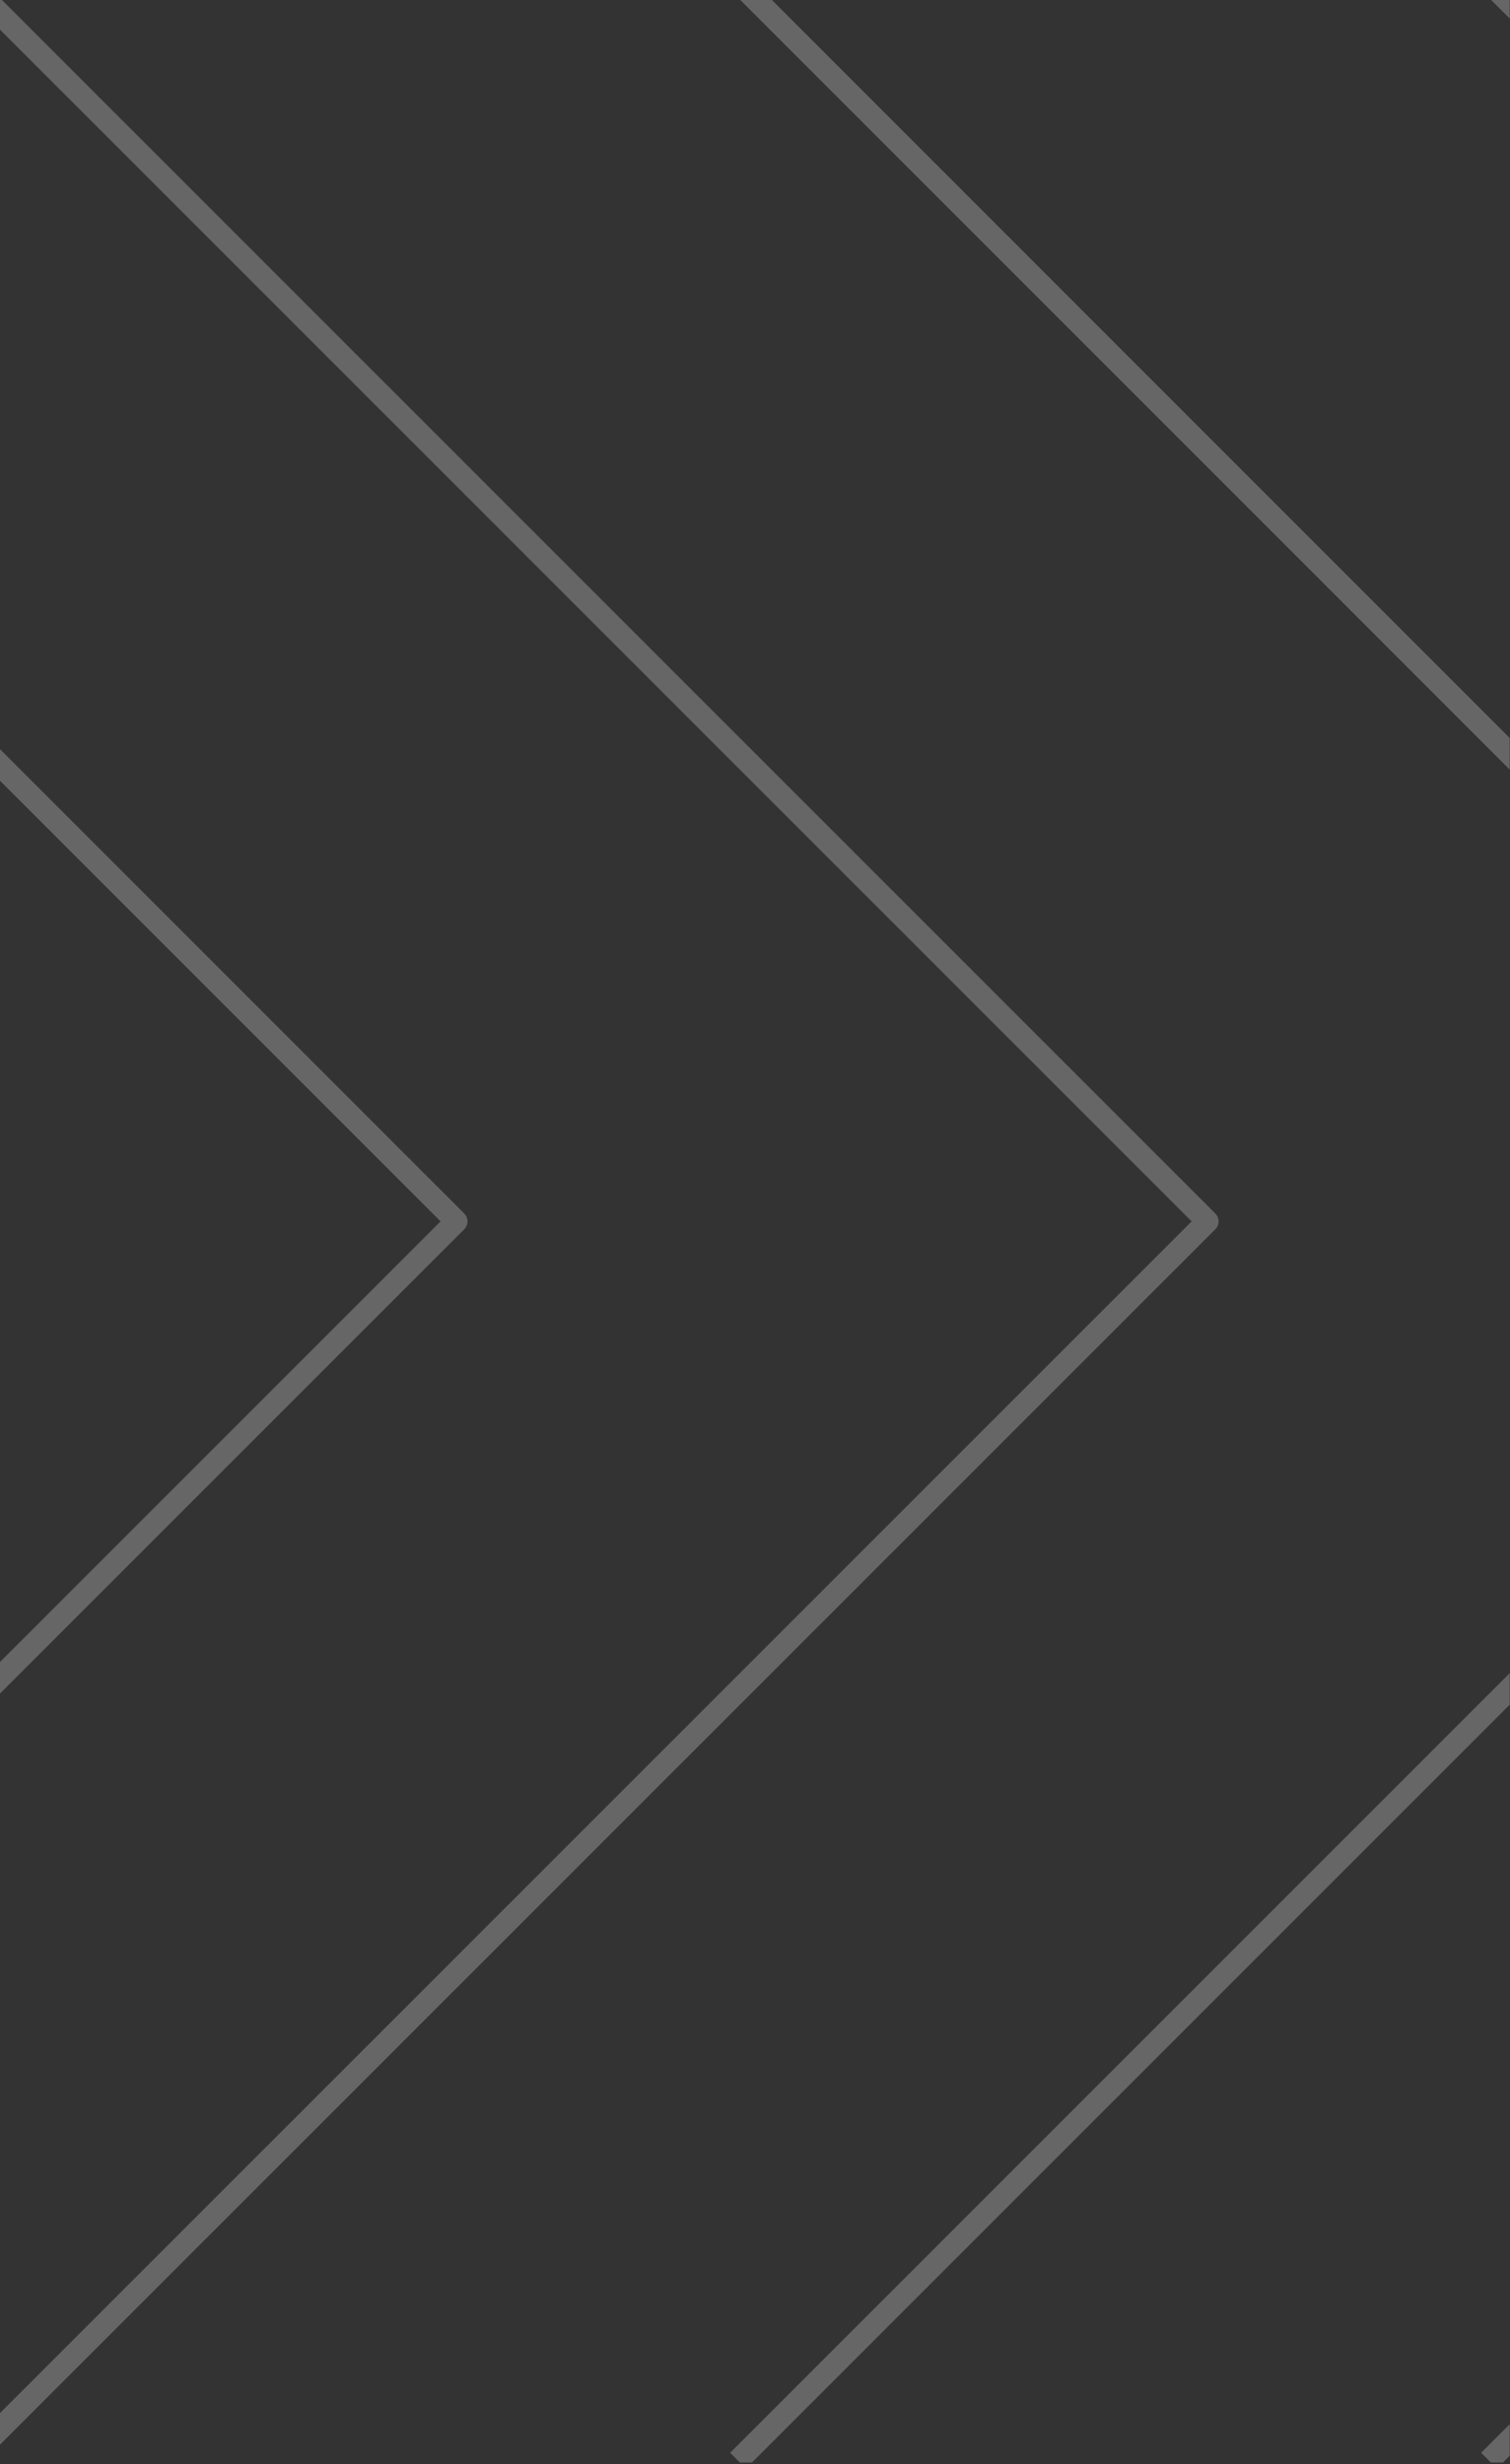 <?xml version="1.0" encoding="UTF-8" standalone="no"?><!DOCTYPE svg PUBLIC "-//W3C//DTD SVG 1.1//EN" "http://www.w3.org/Graphics/SVG/1.1/DTD/svg11.dtd"><svg width="100%" height="100%" viewBox="0 0 846 1380" version="1.1" xmlns="http://www.w3.org/2000/svg" xmlns:xlink="http://www.w3.org/1999/xlink" xml:space="preserve" xmlns:serif="http://www.serif.com/" style="fill-rule:evenodd;clip-rule:evenodd;stroke-linejoin:round;stroke-miterlimit:2;"><rect x="0" y="0" width="846" height="1380" fill="#333333" stroke="none"/><rect id="Artboard1" x="0" y="0" width="845.833" height="1379.17" style="fill:none;"/><clipPath id="_clip1"><rect id="Artboard11" serif:id="Artboard1" x="0" y="0" width="845.833" height="1379.17"/></clipPath><g clip-path="url(#_clip1)"><path d="M-434.169,1382.55l-8.838,-8.84c0,-0 630.788,-630.62 689.839,-689.654l-691.159,-691.09c-1.787,-1.787 -2.322,-4.475 -1.355,-6.811c0.968,-2.336 3.247,-3.858 5.775,-3.858l420.671,-0c1.657,-0 3.247,0.658 4.419,1.83l695.717,695.509c1.173,1.172 1.831,2.762 1.831,4.42c0,1.658 -0.658,3.248 -1.831,4.42l-694.305,694.074l-8.838,-8.84l689.884,-689.654l-689.465,-689.259l-402.994,-0l684.908,684.839c1.173,1.172 1.831,2.762 1.831,4.42c0,1.658 -0.658,3.248 -1.831,4.42l-694.259,694.074Z" style="fill:#fff;fill-opacity:0.25;"/><path d="M417.908,1382.55l-8.838,-8.84c0,-0 689.839,-689.654 689.839,-689.654l-691.158,-691.09c-1.788,-1.787 -2.323,-4.475 -1.356,-6.811c0.968,-2.336 3.247,-3.858 5.775,-3.858l420.671,-0c1.657,-0 3.247,0.658 4.419,1.83l695.717,695.509c1.173,1.172 1.832,2.762 1.832,4.42c-0,1.658 -0.659,3.248 -1.832,4.42l-694.305,694.074l-8.838,-8.84l689.884,-689.654l-689.465,-689.259l-402.993,-0l684.908,684.839c1.172,1.172 1.831,2.762 1.83,4.42c0,1.658 -0.658,3.248 -1.831,4.42l-694.259,694.074Z" style="fill:#fff;fill-opacity:0.25;"/></g></svg>